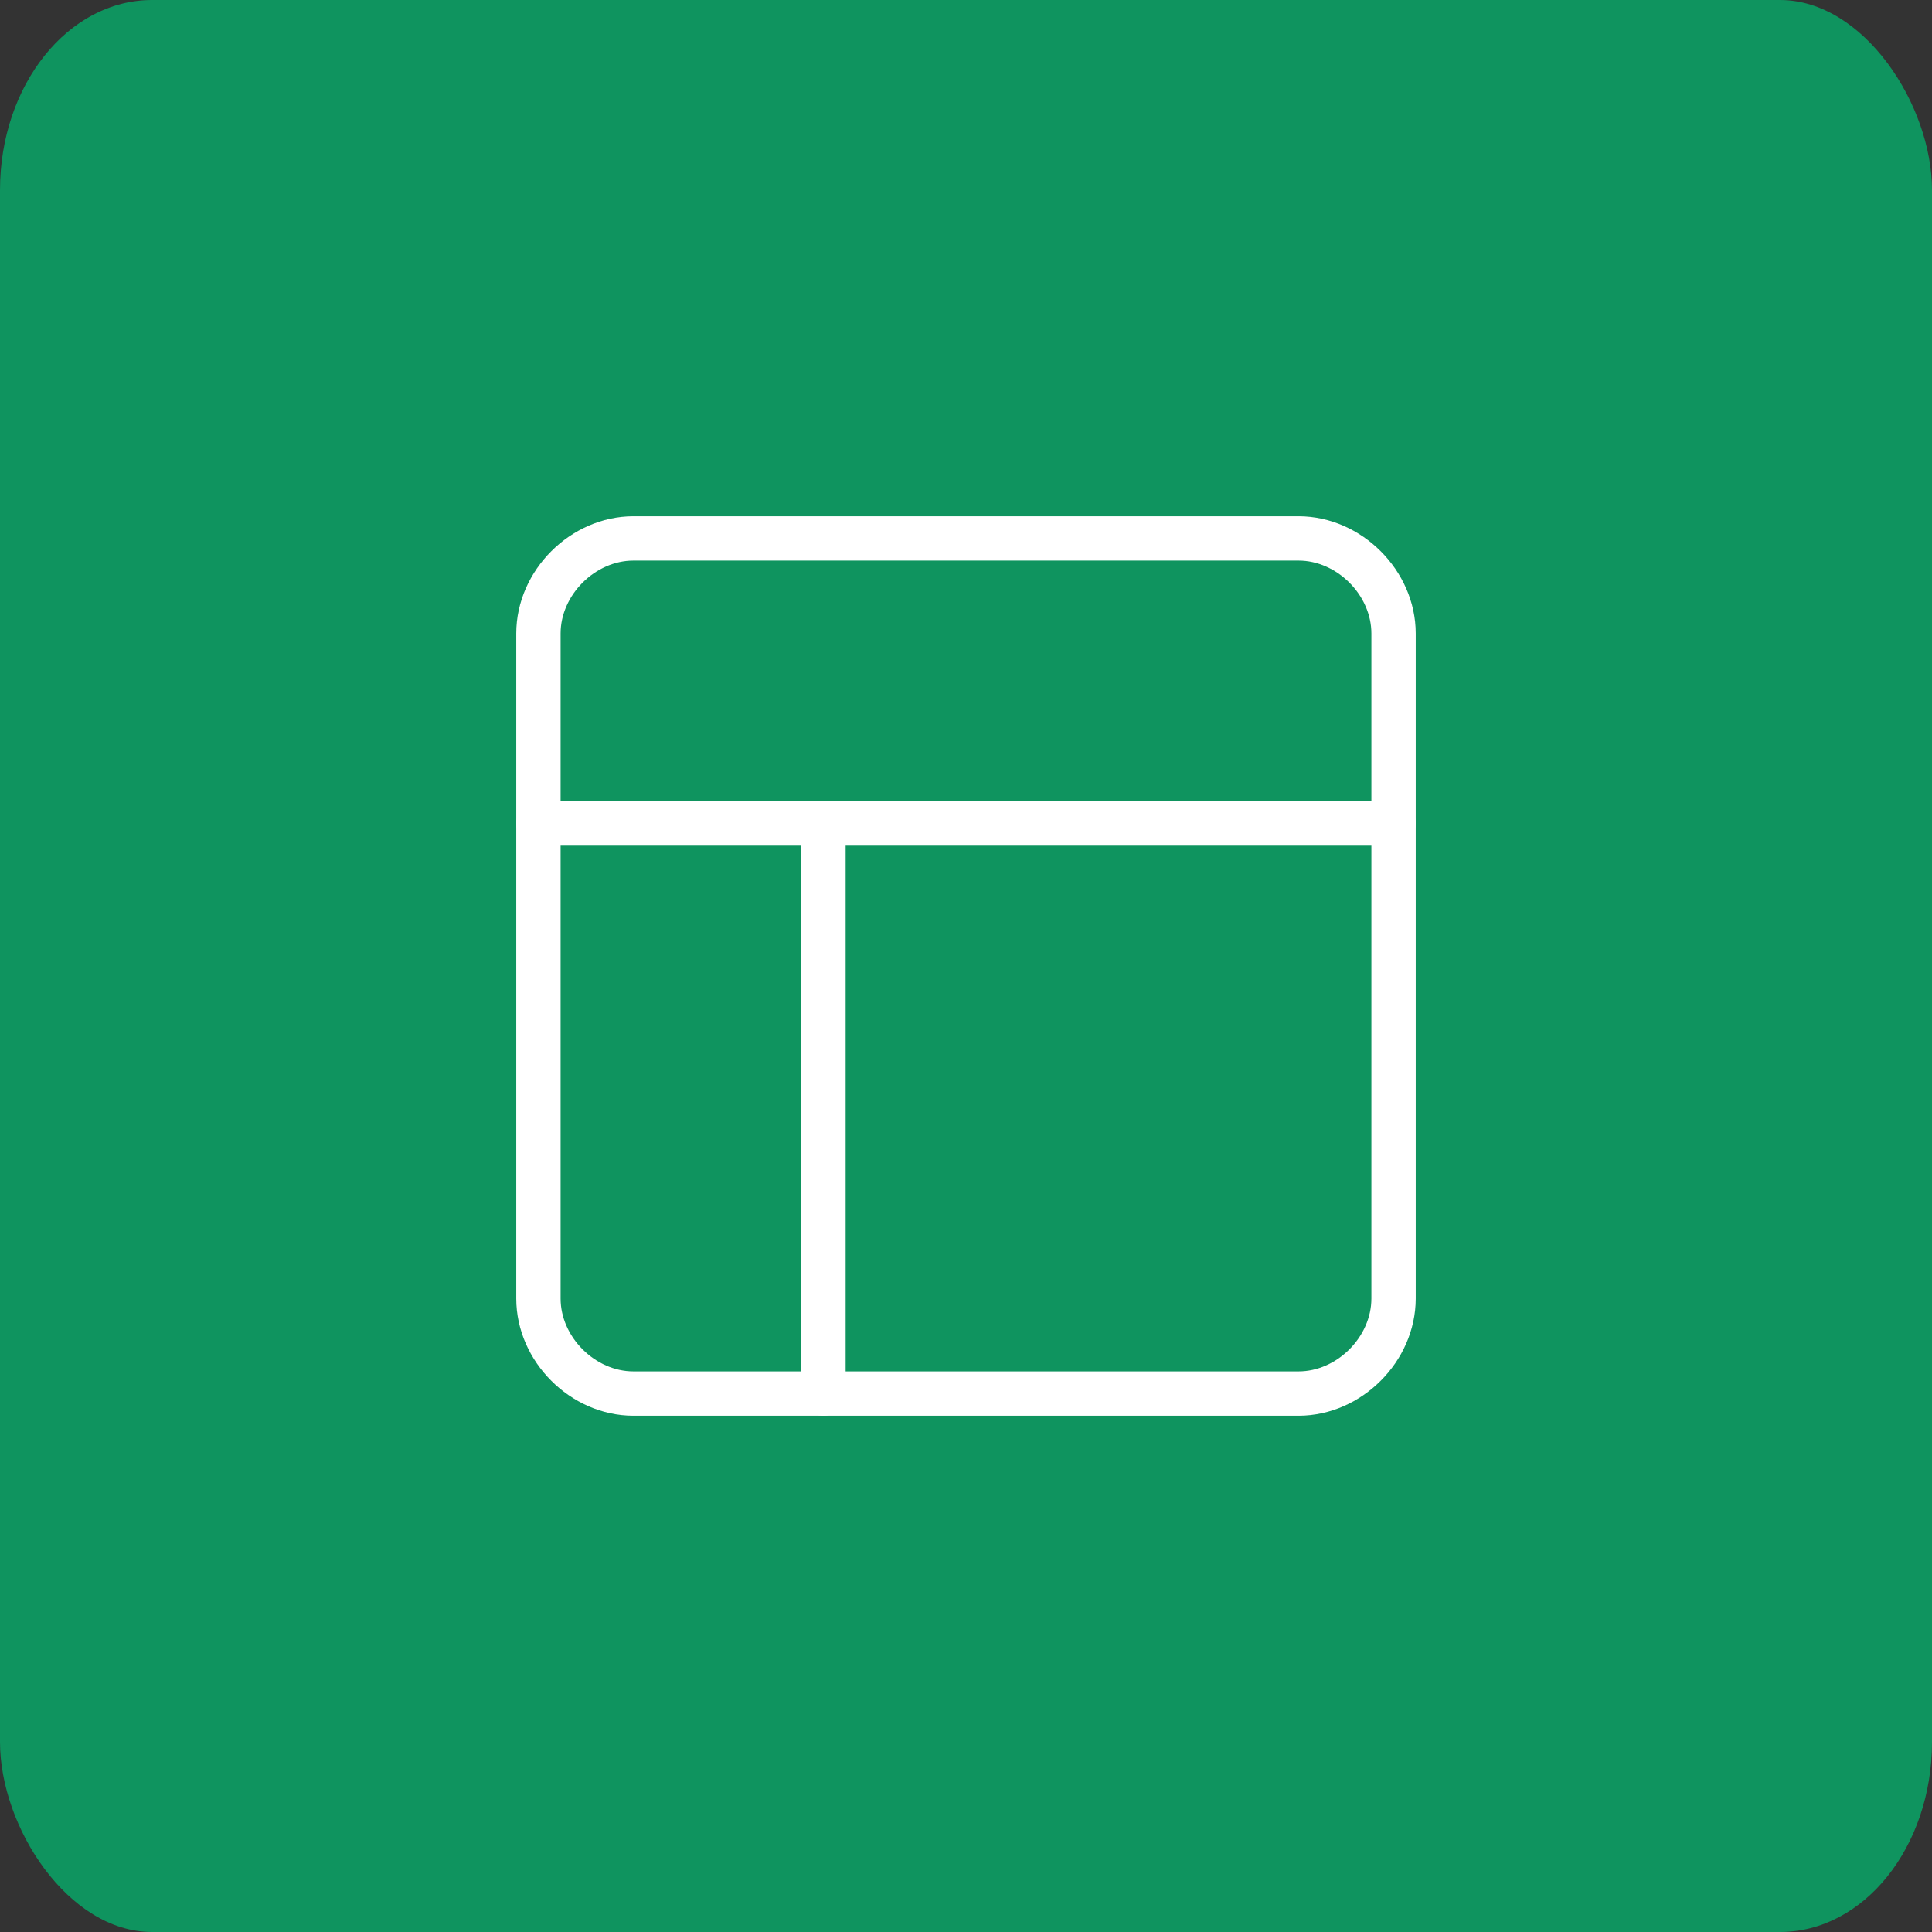 <?xml version="1.0" encoding="UTF-8"?> <svg xmlns="http://www.w3.org/2000/svg" xmlns:xlink="http://www.w3.org/1999/xlink" xmlns:xodm="http://www.corel.com/coreldraw/odm/2003" xml:space="preserve" width="42px" height="42px" version="1.1" style="shape-rendering:geometricPrecision; text-rendering:geometricPrecision; image-rendering:optimizeQuality; fill-rule:evenodd; clip-rule:evenodd" viewBox="0 0 0.305 0.305"><rect x="0" y="0" width="0.305" height="0.305" fill="#333333" stroke="none"/> <defs> <style type="text/css"> .str0 {stroke:white;stroke-width:0.007;stroke-linecap:round;stroke-linejoin:round;stroke-miterlimit:22.926} .fil1 {fill:none} .fil0 {fill:#0F945F} </style> </defs> <g id="Camada_x0020_1">  <rect class="fil0" width="0.305" height="0.305" rx="0.024" ry="0.03"></rect> <g id="_2319847229312"> <path class="fil1 str0" d="M0.1 0.085l0.105 0c0.008,0 0.015,0.007 0.015,0.015l0 0.105c0,0.008 -0.007,0.015 -0.015,0.015l-0.105 0c-0.008,0 -0.015,-0.007 -0.015,-0.015l0 -0.105c0,-0.008 0.007,-0.015 0.015,-0.015z"></path> <line class="fil1 str0" x1="0.085" y1="0.13" x2="0.22" y2="0.13"></line> <line class="fil1 str0" x1="0.13" y1="0.22" x2="0.13" y2="0.13"></line> </g> </g> </svg> 